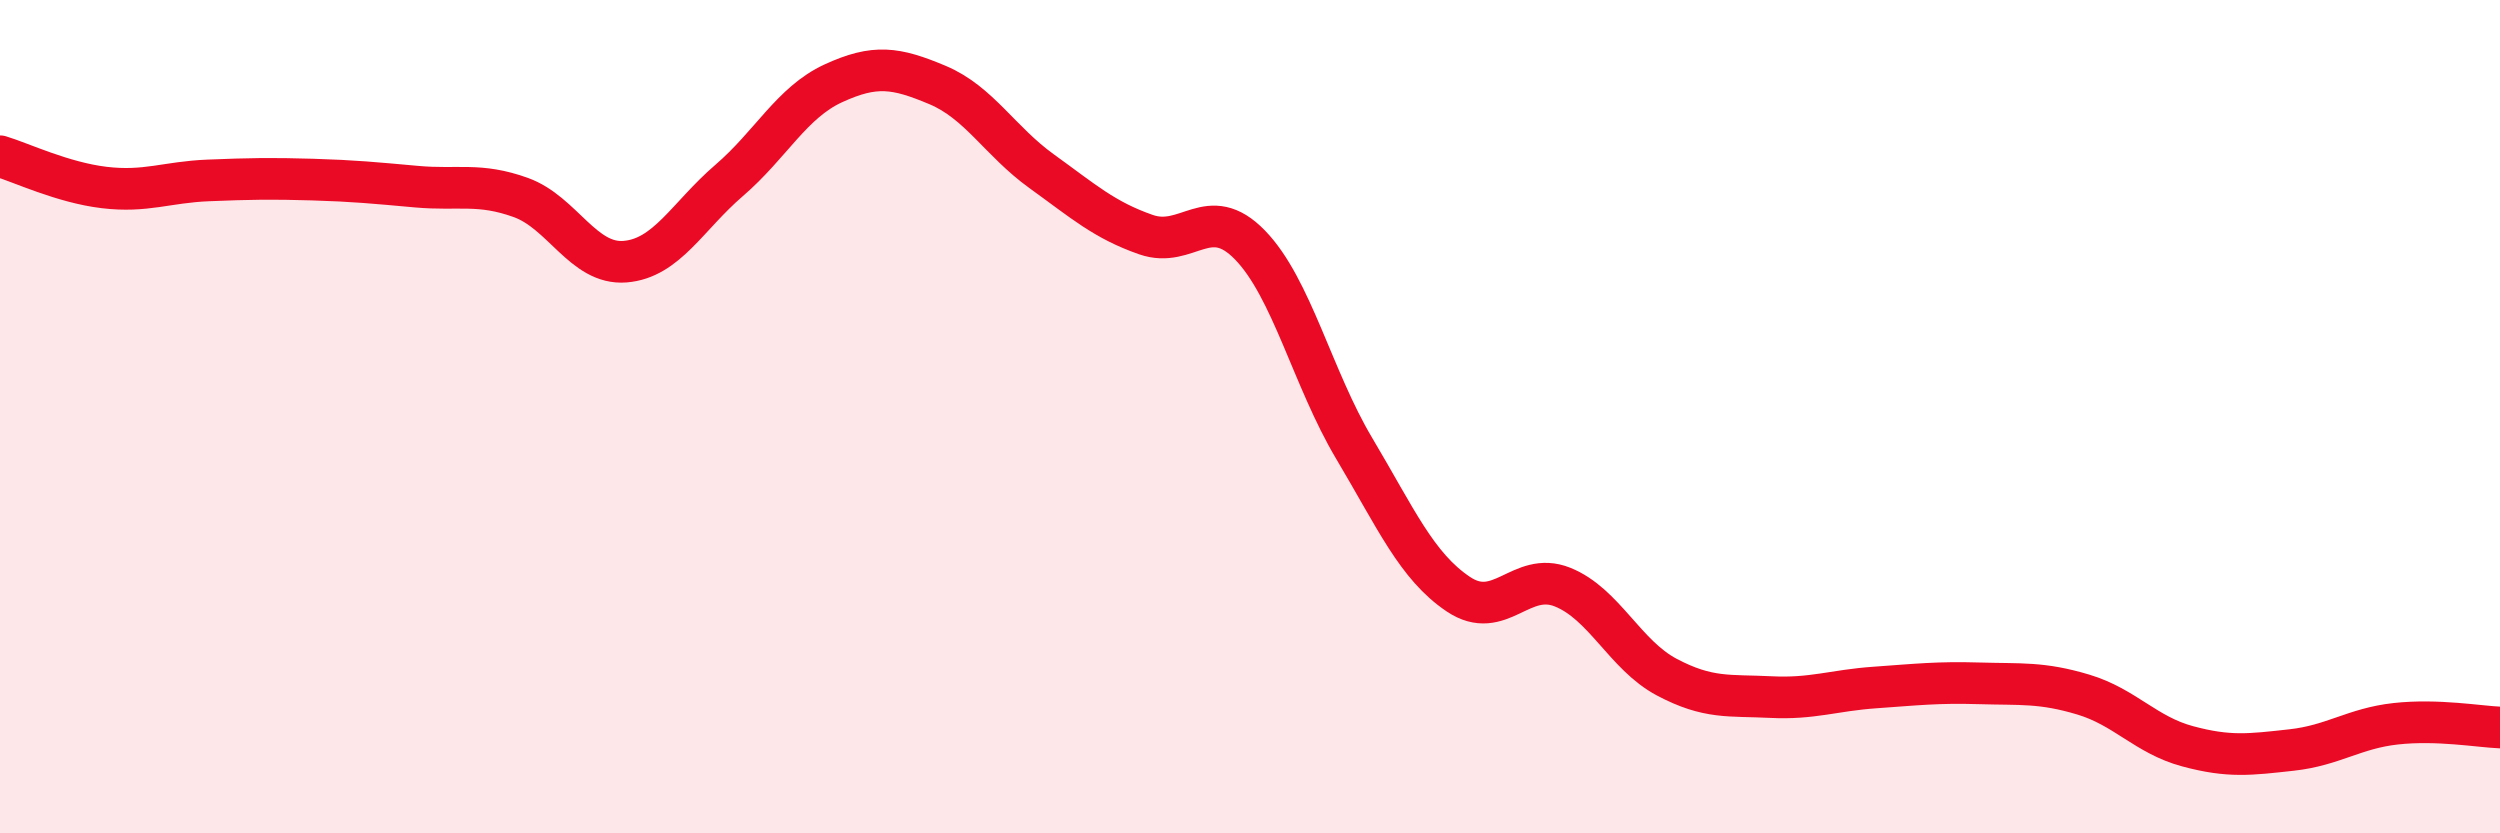 
    <svg width="60" height="20" viewBox="0 0 60 20" xmlns="http://www.w3.org/2000/svg">
      <path
        d="M 0,3.75 C 0.5,3.9 1.5,4.38 2.5,4.5 C 3.5,4.62 4,4.37 5,4.33 C 6,4.29 6.5,4.28 7.5,4.31 C 8.5,4.34 9,4.39 10,4.48 C 11,4.57 11.5,4.38 12.5,4.74 C 13.5,5.1 14,6.36 15,6.28 C 16,6.2 16.5,5.19 17.5,4.33 C 18.5,3.47 19,2.46 20,2 C 21,1.54 21.5,1.62 22.5,2.04 C 23.5,2.46 24,3.39 25,4.11 C 26,4.83 26.5,5.28 27.5,5.63 C 28.5,5.98 29,4.85 30,5.88 C 31,6.91 31.5,9.08 32.5,10.76 C 33.5,12.44 34,13.59 35,14.26 C 36,14.93 36.5,13.69 37.5,14.09 C 38.5,14.49 39,15.72 40,16.25 C 41,16.78 41.5,16.68 42.5,16.73 C 43.5,16.78 44,16.57 45,16.5 C 46,16.43 46.5,16.37 47.5,16.4 C 48.5,16.43 49,16.37 50,16.67 C 51,16.97 51.5,17.64 52.5,17.91 C 53.5,18.18 54,18.11 55,18 C 56,17.89 56.5,17.48 57.5,17.37 C 58.5,17.26 59.5,17.44 60,17.46L60 20L0 20Z"
        fill="#EB0A25"
        opacity="0.1"
        stroke-linecap="round"
        stroke-linejoin="round"
      />
      <path
        d="M 0,3.75 C 0.5,3.9 1.5,4.38 2.5,4.5 C 3.5,4.62 4,4.37 5,4.33 C 6,4.29 6.5,4.28 7.5,4.31 C 8.5,4.34 9,4.39 10,4.48 C 11,4.57 11.5,4.38 12.5,4.74 C 13.5,5.1 14,6.36 15,6.28 C 16,6.2 16.5,5.19 17.5,4.33 C 18.5,3.47 19,2.46 20,2 C 21,1.54 21.5,1.62 22.5,2.04 C 23.5,2.46 24,3.39 25,4.11 C 26,4.83 26.5,5.28 27.5,5.63 C 28.5,5.98 29,4.85 30,5.88 C 31,6.91 31.5,9.08 32.5,10.76 C 33.5,12.44 34,13.59 35,14.26 C 36,14.93 36.5,13.69 37.5,14.09 C 38.5,14.49 39,15.72 40,16.25 C 41,16.78 41.5,16.68 42.5,16.73 C 43.5,16.78 44,16.57 45,16.5 C 46,16.43 46.5,16.37 47.5,16.4 C 48.5,16.43 49,16.37 50,16.67 C 51,16.97 51.5,17.64 52.5,17.91 C 53.5,18.18 54,18.11 55,18 C 56,17.89 56.5,17.48 57.5,17.37 C 58.5,17.26 59.5,17.44 60,17.46"
        stroke="#EB0A25"
        stroke-width="1"
        fill="none"
        stroke-linecap="round"
        stroke-linejoin="round"
      />
    </svg>
  